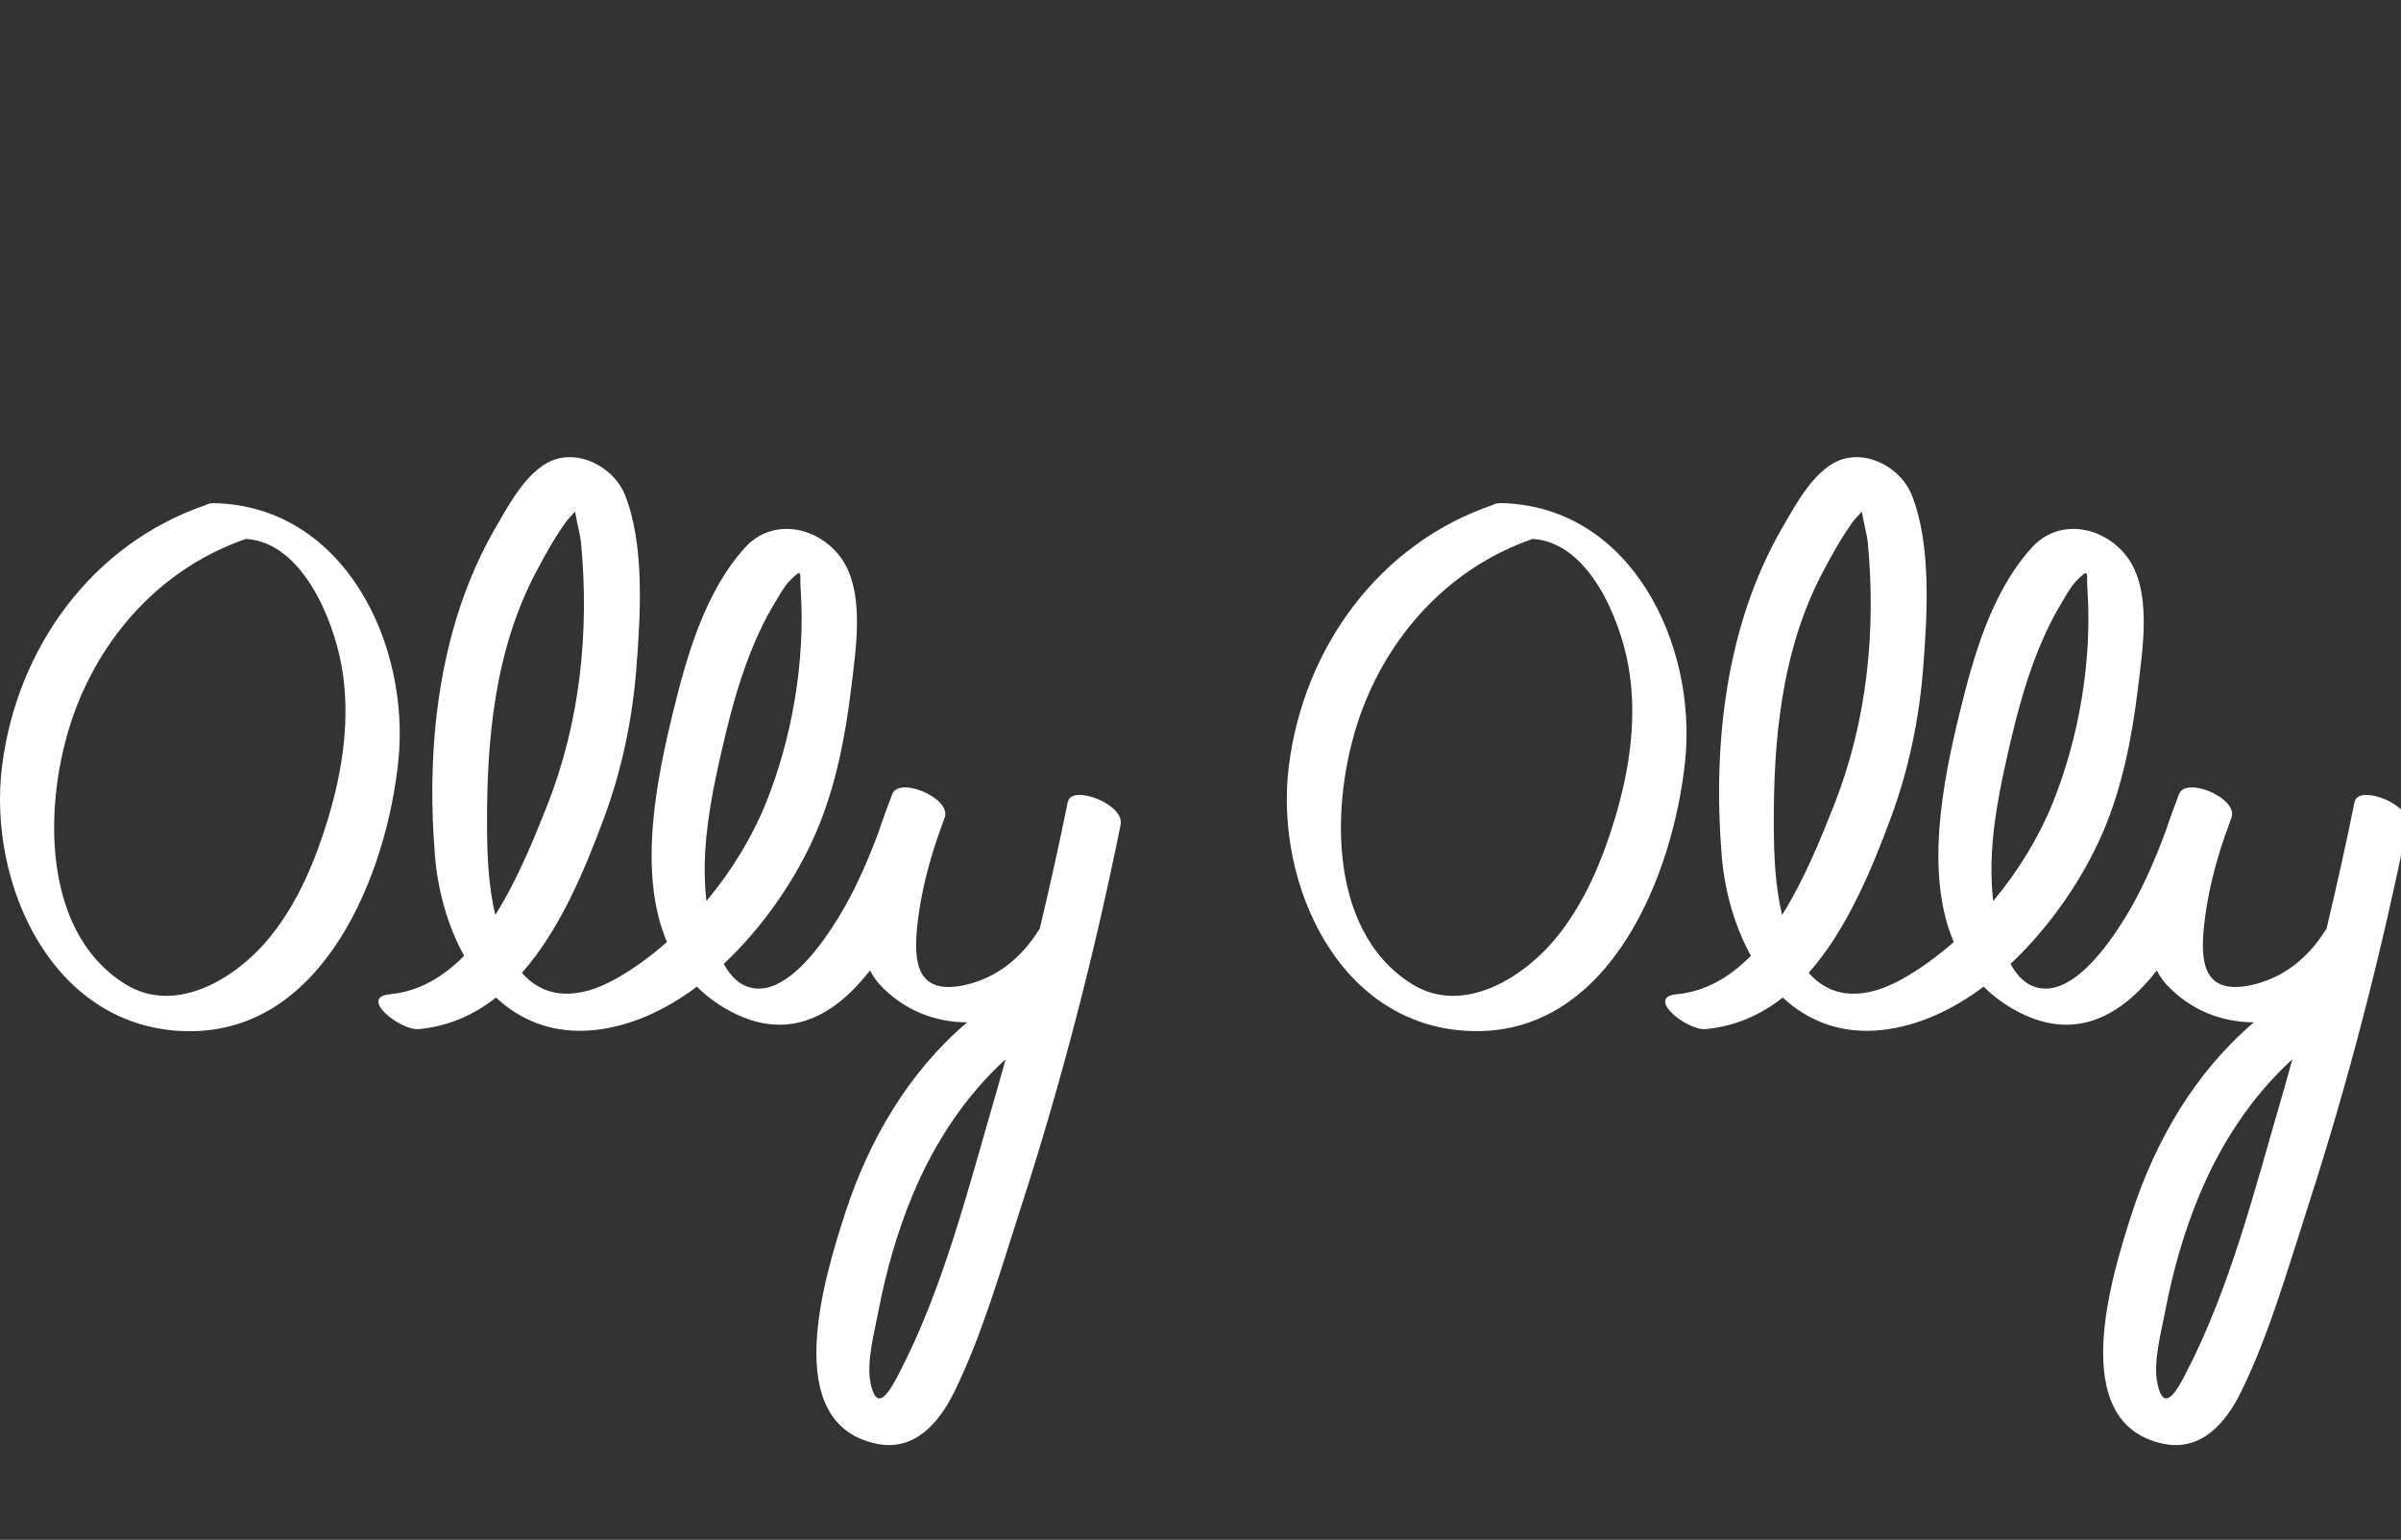 <svg xmlns="http://www.w3.org/2000/svg" width="159" height="102" viewBox="0 0 159 102" fill="none">
  <rect x="0" y="0" width="159" height="102" fill="#333333" stroke="none"/>
  <g clip-path="url(#clip0_1_578)">
    <path d="M70.718 53.095C70.147 55.918 69.52 58.724 68.854 61.524C68.843 61.541 68.826 61.552 68.815 61.569C67.685 63.408 66.028 64.783 63.89 65.253C60.678 65.951 60.493 63.71 60.745 61.318C60.952 59.35 61.444 57.371 62.088 55.476C62.261 55.007 62.418 54.559 62.564 54.146C63.006 52.871 59.542 51.401 59.083 52.614C58.809 53.341 58.478 54.224 58.159 55.18C57.426 57.125 56.598 59.037 55.507 60.809C54.46 62.502 51.869 66.354 49.378 65.314C48.768 65.063 48.298 64.52 47.929 63.85C50.643 61.306 52.815 58.036 54.079 55.057C55.344 52.083 55.977 48.813 56.363 45.616C56.676 42.989 57.359 38.987 55.54 36.751C53.962 34.817 51.108 34.347 49.367 36.242C46.692 39.171 45.494 43.402 44.577 47.153C43.468 51.681 42.226 57.835 44.168 62.402C43.088 63.352 41.946 64.191 40.754 64.856C38.364 66.192 36.126 66.237 34.564 64.442C37.088 61.591 38.728 57.606 39.982 54.23C41.174 51.032 41.879 47.662 42.142 44.263C42.416 40.764 42.707 36.08 41.381 32.771C40.721 31.122 38.694 29.898 36.892 30.395C35.006 30.915 33.702 33.43 32.807 34.973C29.063 41.435 28.201 49.339 28.805 56.695C28.99 58.953 29.628 61.312 30.736 63.313C29.376 64.699 27.765 65.677 25.823 65.862C23.701 66.063 26.533 68.288 27.742 68.171C29.729 67.98 31.408 67.215 32.846 66.08C34.508 67.628 36.68 68.517 39.389 68.232C41.795 67.975 44.09 66.902 46.149 65.359C46.709 65.918 47.364 66.421 48.125 66.857C52.109 69.126 55.238 67.338 57.616 64.286C57.784 64.61 57.98 64.912 58.226 65.186C59.838 66.935 61.931 67.718 64.047 67.723C60.18 71.01 57.544 75.499 55.954 80.406C54.628 84.52 51.555 94.33 58.081 95.644C60.571 96.147 62.189 94.252 63.196 92.201C65.077 88.361 66.297 84.023 67.612 79.965C70.304 71.653 72.481 63.19 74.21 54.632C74.49 53.257 70.959 51.949 70.729 53.101L70.718 53.095ZM35.51 37.869C36.114 36.728 36.752 35.577 37.508 34.532C37.57 34.448 37.81 34.185 38.084 33.889C38.196 34.604 38.431 35.487 38.471 35.873C39.041 41.843 38.426 47.852 36.199 53.447C35.348 55.588 34.268 58.277 32.801 60.608C32.348 58.718 32.264 56.739 32.253 54.8C32.219 49.009 32.757 43.073 35.51 37.869ZM47.638 50.406C48.192 47.93 48.807 45.437 49.759 43.078C50.195 41.999 50.699 40.943 51.303 39.948C51.555 39.529 51.919 38.852 52.283 38.483C53.223 37.539 52.943 37.98 53.022 39.087C53.341 43.749 52.462 48.897 50.71 53.224C49.809 55.448 48.449 57.69 46.782 59.691C46.731 59.244 46.703 58.83 46.686 58.495C46.563 55.773 47.045 53.056 47.638 50.412V50.406ZM59.514 91.027C58.892 92.212 58.081 93.615 57.661 91.675C57.353 90.239 57.907 88.243 58.176 86.835C58.674 84.224 59.402 81.653 60.42 79.199C61.864 75.722 63.901 72.631 66.593 70.166C66.381 70.932 66.174 71.698 65.95 72.463C64.159 78.579 62.48 85.365 59.508 91.027H59.514Z" fill="white"/>
    <path d="M14.169 33.33C13.923 33.33 13.755 33.374 13.632 33.453C6.093 36.029 1.129 42.916 0.139 50.725C-0.852 58.534 3.485 68.237 12.49 68.31C21.467 68.383 25.614 57.874 26.381 50.395C27.17 42.72 22.838 33.52 14.169 33.33ZM21.736 54.196C20.896 56.985 19.732 59.786 17.885 62.066C15.714 64.755 11.662 67.304 8.276 65.18C2.467 61.541 2.909 52.435 5.041 46.885C7.034 41.697 11.002 37.516 16.285 35.7C20.012 35.923 22.072 41.032 22.62 44.107C23.224 47.46 22.709 50.96 21.736 54.19V54.196Z" fill="white"/>
    <path d="M155.931 53.095C155.36 55.918 154.733 58.724 154.067 61.524C154.056 61.541 154.039 61.552 154.028 61.569C152.897 63.408 151.241 64.783 149.103 65.253C145.891 65.951 145.706 63.71 145.958 61.318C146.165 59.35 146.657 57.371 147.301 55.476C147.474 55.007 147.631 54.559 147.777 54.146C148.219 52.871 144.755 51.401 144.296 52.614C144.021 53.341 143.691 54.224 143.372 55.18C142.639 57.125 141.811 59.037 140.719 60.809C139.673 62.502 137.082 66.354 134.591 65.314C133.981 65.063 133.511 64.52 133.142 63.85C135.856 61.306 138.027 58.036 139.292 55.057C140.557 52.083 141.19 48.813 141.576 45.616C141.889 42.989 142.572 38.987 140.753 36.751C139.175 34.817 136.321 34.347 134.58 36.242C131.905 39.171 130.707 43.402 129.789 47.153C128.681 51.681 127.439 57.835 129.381 62.402C128.301 63.352 127.159 64.191 125.967 64.856C123.577 66.192 121.339 66.237 119.777 64.442C122.301 61.591 123.941 57.606 125.195 54.23C126.387 51.032 127.092 47.662 127.355 44.263C127.629 40.764 127.92 36.08 126.594 32.771C125.933 31.122 123.907 29.898 122.105 30.395C120.219 30.915 118.915 33.43 118.02 34.973C114.276 41.435 113.414 49.339 114.018 56.695C114.203 58.953 114.841 61.312 115.949 63.313C114.589 64.699 112.977 65.677 111.035 65.862C108.914 66.063 111.746 68.288 112.955 68.171C114.942 67.98 116.621 67.215 118.059 66.08C119.721 67.628 121.893 68.517 124.601 68.232C127.008 67.975 129.302 66.902 131.362 65.359C131.922 65.918 132.576 66.421 133.338 66.857C137.322 69.126 140.451 67.338 142.829 64.286C142.997 64.61 143.193 64.912 143.439 65.186C145.051 66.935 147.144 67.718 149.26 67.723C145.393 71.01 142.757 75.499 141.167 80.406C139.841 84.52 136.768 94.33 143.294 95.644C145.784 96.147 147.402 94.252 148.409 92.201C150.289 88.361 151.51 84.023 152.825 79.965C155.517 71.653 157.694 63.19 159.423 54.632C159.703 53.257 156.171 51.949 155.942 53.101L155.931 53.095ZM120.723 37.869C121.327 36.728 121.965 35.577 122.721 34.532C122.783 34.448 123.023 34.185 123.297 33.889C123.409 34.604 123.644 35.487 123.684 35.873C124.254 41.843 123.639 47.852 121.411 53.447C120.561 55.588 119.481 58.277 118.014 60.608C117.561 58.718 117.477 56.739 117.466 54.8C117.432 49.009 117.969 43.073 120.723 37.869ZM132.851 50.406C133.405 47.93 134.02 45.437 134.972 43.078C135.408 41.999 135.912 40.943 136.516 39.948C136.768 39.529 137.132 38.852 137.496 38.483C138.436 37.539 138.156 37.98 138.235 39.087C138.554 43.749 137.675 48.897 135.923 53.224C135.022 55.448 133.662 57.69 131.994 59.691C131.944 59.244 131.916 58.83 131.899 58.495C131.776 55.773 132.257 53.056 132.851 50.412V50.406ZM144.727 91.027C144.105 92.212 143.294 93.615 142.874 91.675C142.566 90.239 143.12 88.243 143.389 86.835C143.887 84.224 144.615 81.653 145.633 79.199C147.077 75.722 149.114 72.631 151.806 70.166C151.593 70.932 151.386 71.698 151.163 72.463C149.372 78.579 147.693 85.365 144.721 91.027H144.727Z" fill="white"/>
    <path d="M99.384 33.33C99.138 33.33 98.97 33.374 98.847 33.453C91.314 36.024 86.344 42.911 85.353 50.719C84.363 58.528 88.7 68.232 97.705 68.305C106.682 68.377 110.829 57.869 111.596 50.39C112.385 42.715 108.053 33.514 99.384 33.324V33.33ZM106.951 54.196C106.111 56.986 104.947 59.786 103.1 62.067C100.929 64.755 96.877 67.304 93.491 65.18C87.682 61.541 88.124 52.435 90.256 46.885C92.248 41.698 96.216 37.517 101.5 35.7C105.227 35.923 107.286 41.032 107.835 44.107C108.439 47.461 107.924 50.96 106.951 54.191V54.196Z" fill="white"/>
  </g>
  <defs>
    <clipPath id="clip0_1_578">
      <rect width="159" height="102" fill="white"/>
    </clipPath>
  </defs>
</svg>